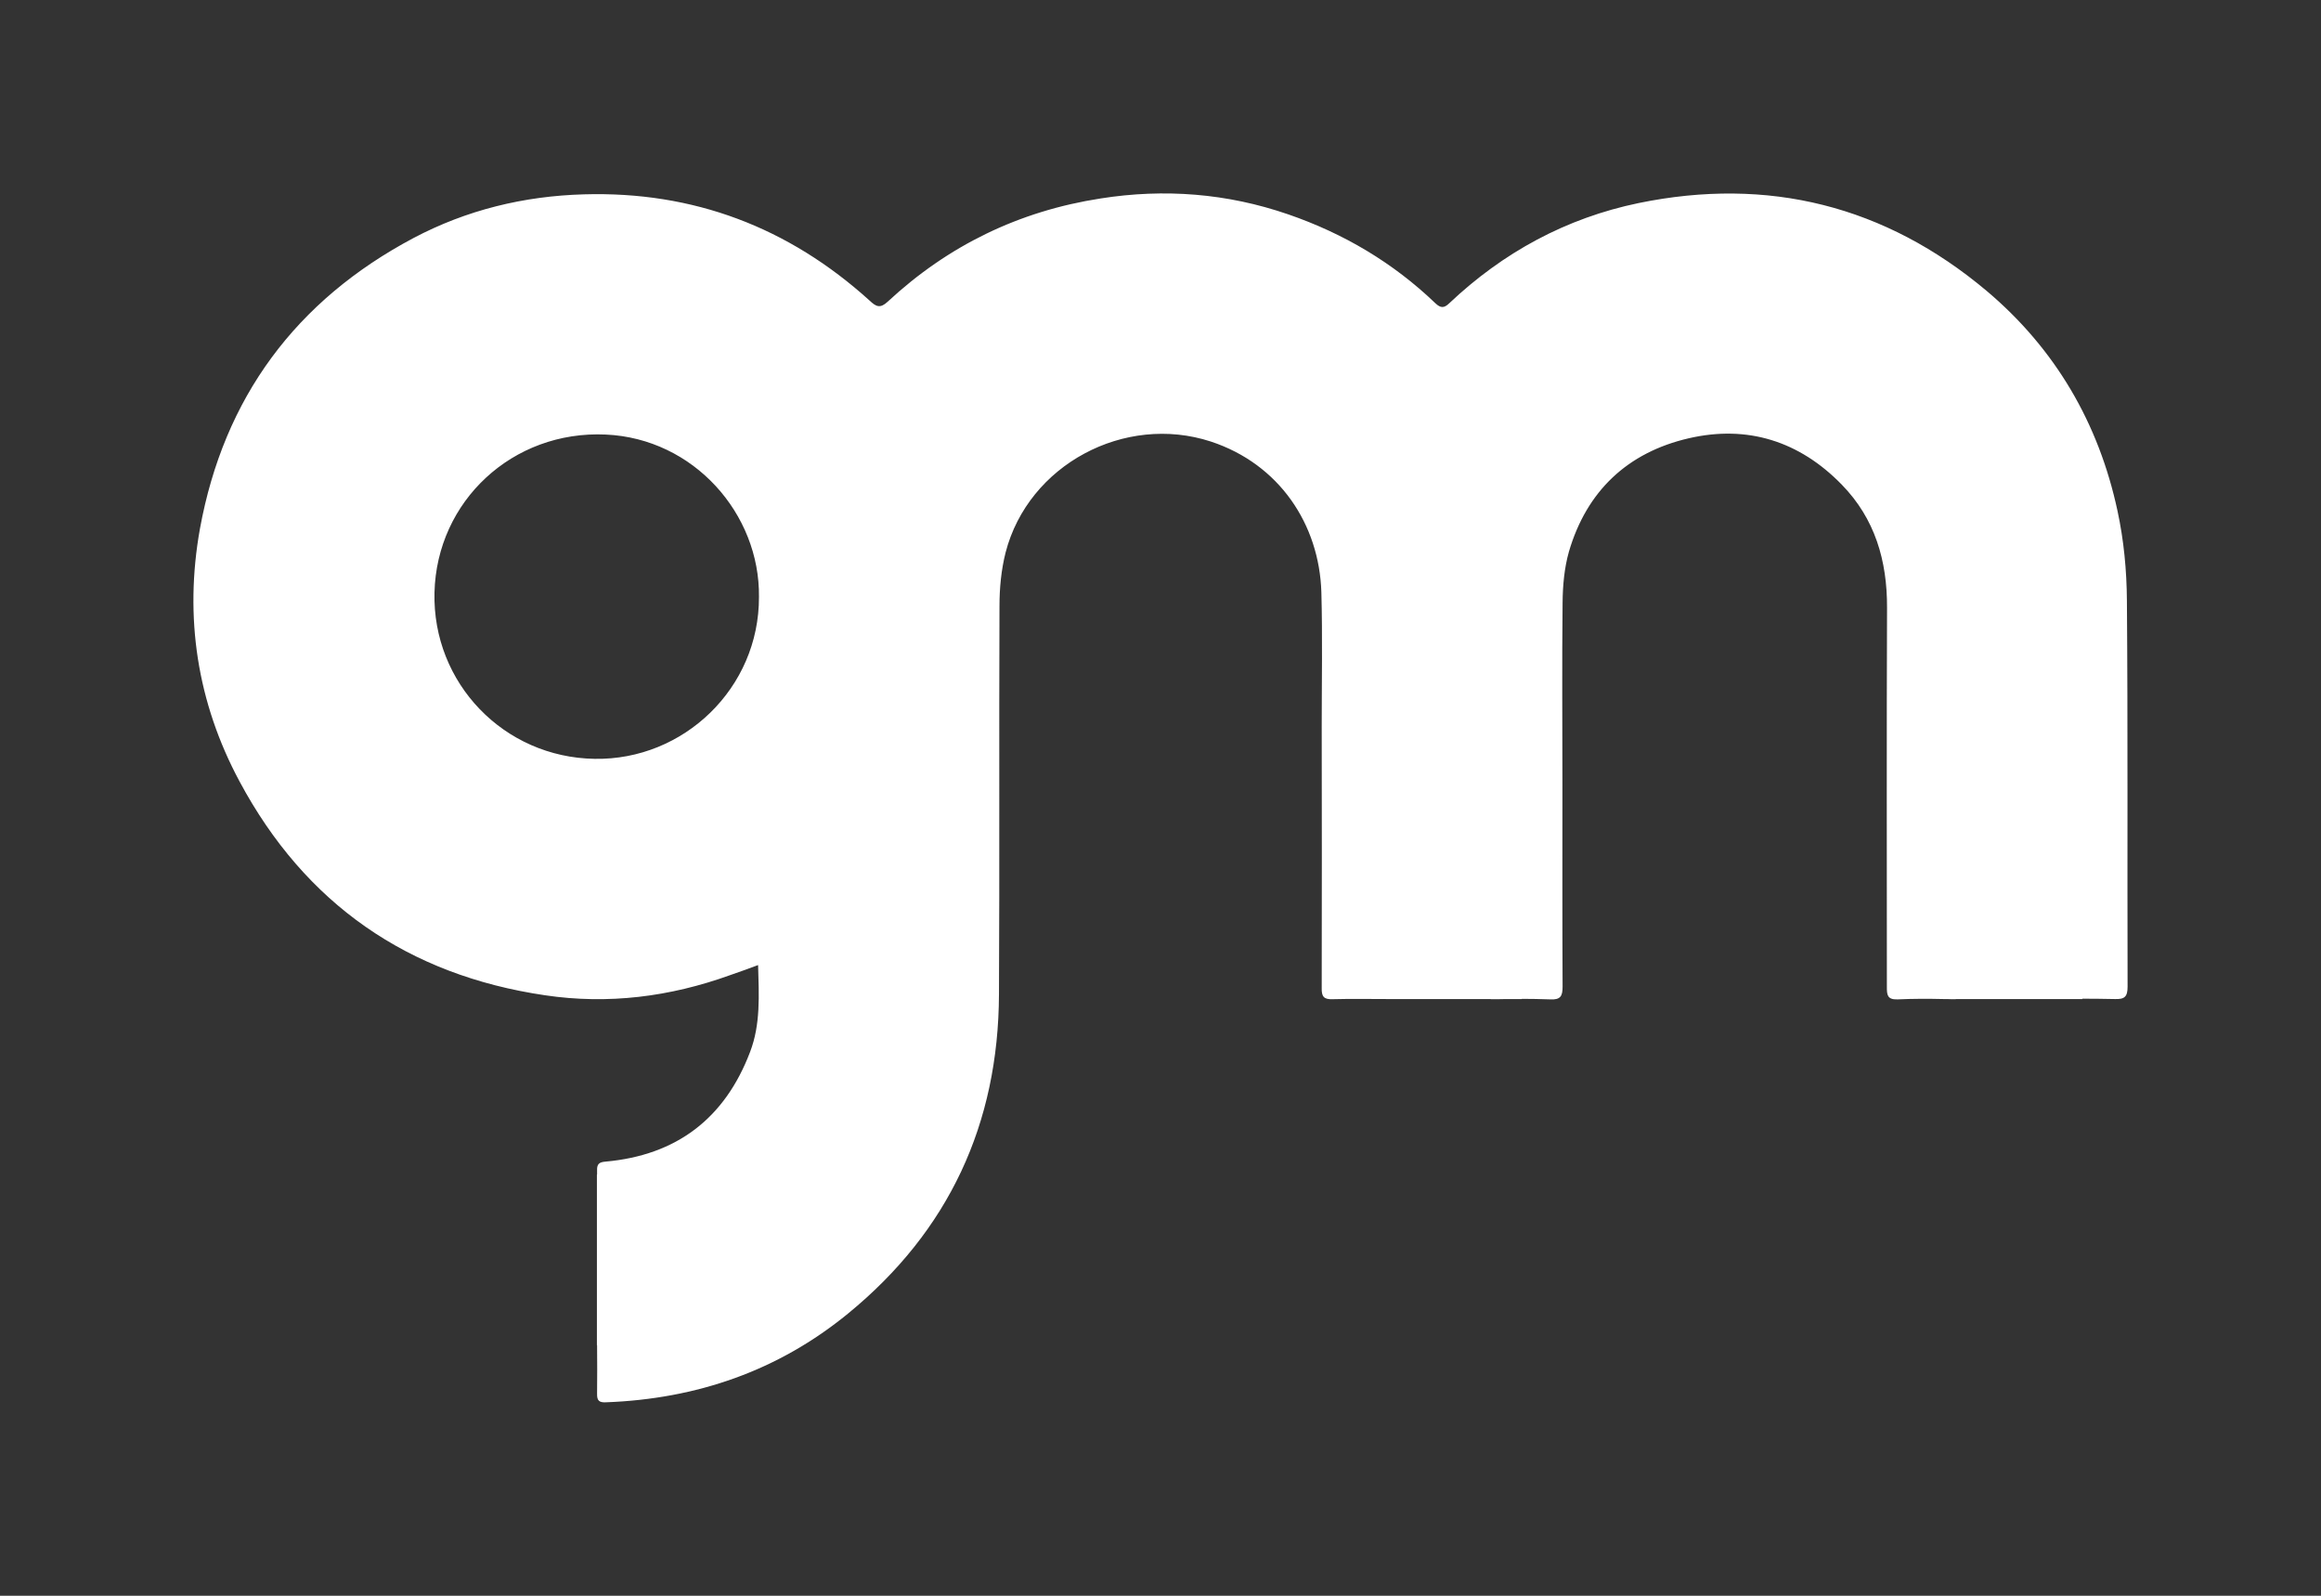 <svg width="96" height="66" viewBox="0 0 96 66" fill="none" xmlns="http://www.w3.org/2000/svg"><rect x="0" y="0" width="96" height="66" fill="#333333" stroke="none"/><path d="M25.055 17.973C28.696 18.135 31.434 21.254 31.392 24.689C31.405 28.464 28.273 31.449 24.597 31.385C20.843 31.329 17.88 28.253 17.971 24.506C18.063 20.724 21.203 17.797 25.055 17.973ZM87.972 24.838C87.964 23.596 87.844 22.34 87.584 21.134C86.807 17.507 85.015 14.431 82.172 12.032C77.974 8.504 73.14 7.297 67.778 8.398C64.78 9.019 62.169 10.437 59.939 12.547C59.727 12.751 59.586 12.744 59.375 12.547C57.617 10.861 55.572 9.654 53.278 8.864C50.76 7.996 48.163 7.792 45.524 8.208C42.151 8.729 39.217 10.155 36.718 12.476C36.401 12.773 36.232 12.681 35.97 12.434C32.619 9.4 28.682 7.904 24.145 8.038C21.669 8.109 19.305 8.681 17.104 9.844C12.236 12.427 9.258 16.449 8.27 21.867C7.614 25.515 8.15 29.05 9.914 32.331C12.623 37.382 16.871 40.331 22.544 41.164C25.154 41.552 27.715 41.228 30.199 40.331C30.566 40.205 30.94 40.07 31.356 39.915C31.392 41.171 31.462 42.364 31.025 43.506C29.981 46.258 27.984 47.782 25.042 48.044C24.794 48.065 24.689 48.135 24.696 48.396V48.58H24.689V55.635H24.696C24.703 56.306 24.703 56.976 24.696 57.646C24.689 57.935 24.788 58.013 25.069 57.998C28.809 57.858 32.182 56.7 35.082 54.323C39.244 50.915 41.298 46.484 41.319 41.122C41.347 35.774 41.319 30.418 41.34 25.07C41.34 24.33 41.411 23.568 41.594 22.848C42.533 19.221 46.519 17.098 50.082 18.262C52.911 19.193 54.57 21.684 54.654 24.499C54.704 26.34 54.668 28.189 54.668 30.038C54.675 33.65 54.675 37.256 54.668 40.868C54.661 41.214 54.753 41.341 55.12 41.326C55.882 41.305 56.644 41.32 57.406 41.32H61.632C61.661 41.326 61.682 41.326 61.717 41.326C61.907 41.326 62.098 41.326 62.296 41.32H62.945V41.312C63.333 41.312 63.728 41.32 64.123 41.334C64.547 41.355 64.631 41.2 64.631 40.804C64.617 38.025 64.624 35.244 64.624 32.458C64.624 29.946 64.603 27.427 64.631 24.916C64.638 24.217 64.702 23.49 64.892 22.82C65.626 20.308 67.319 18.713 69.845 18.128C72.279 17.564 74.431 18.248 76.181 20.047C77.55 21.451 78.058 23.186 78.051 25.134C78.03 30.362 78.044 35.597 78.044 40.826C78.044 41.143 78.058 41.347 78.482 41.334C79.117 41.305 79.751 41.305 80.387 41.32H80.528C80.633 41.326 80.74 41.326 80.845 41.326C80.874 41.326 80.895 41.326 80.916 41.32H86.13V41.305C86.582 41.305 87.033 41.312 87.478 41.32C87.88 41.334 88 41.221 88 40.804C87.985 35.484 88.014 30.158 87.972 24.838Z" fill="white"/></svg>